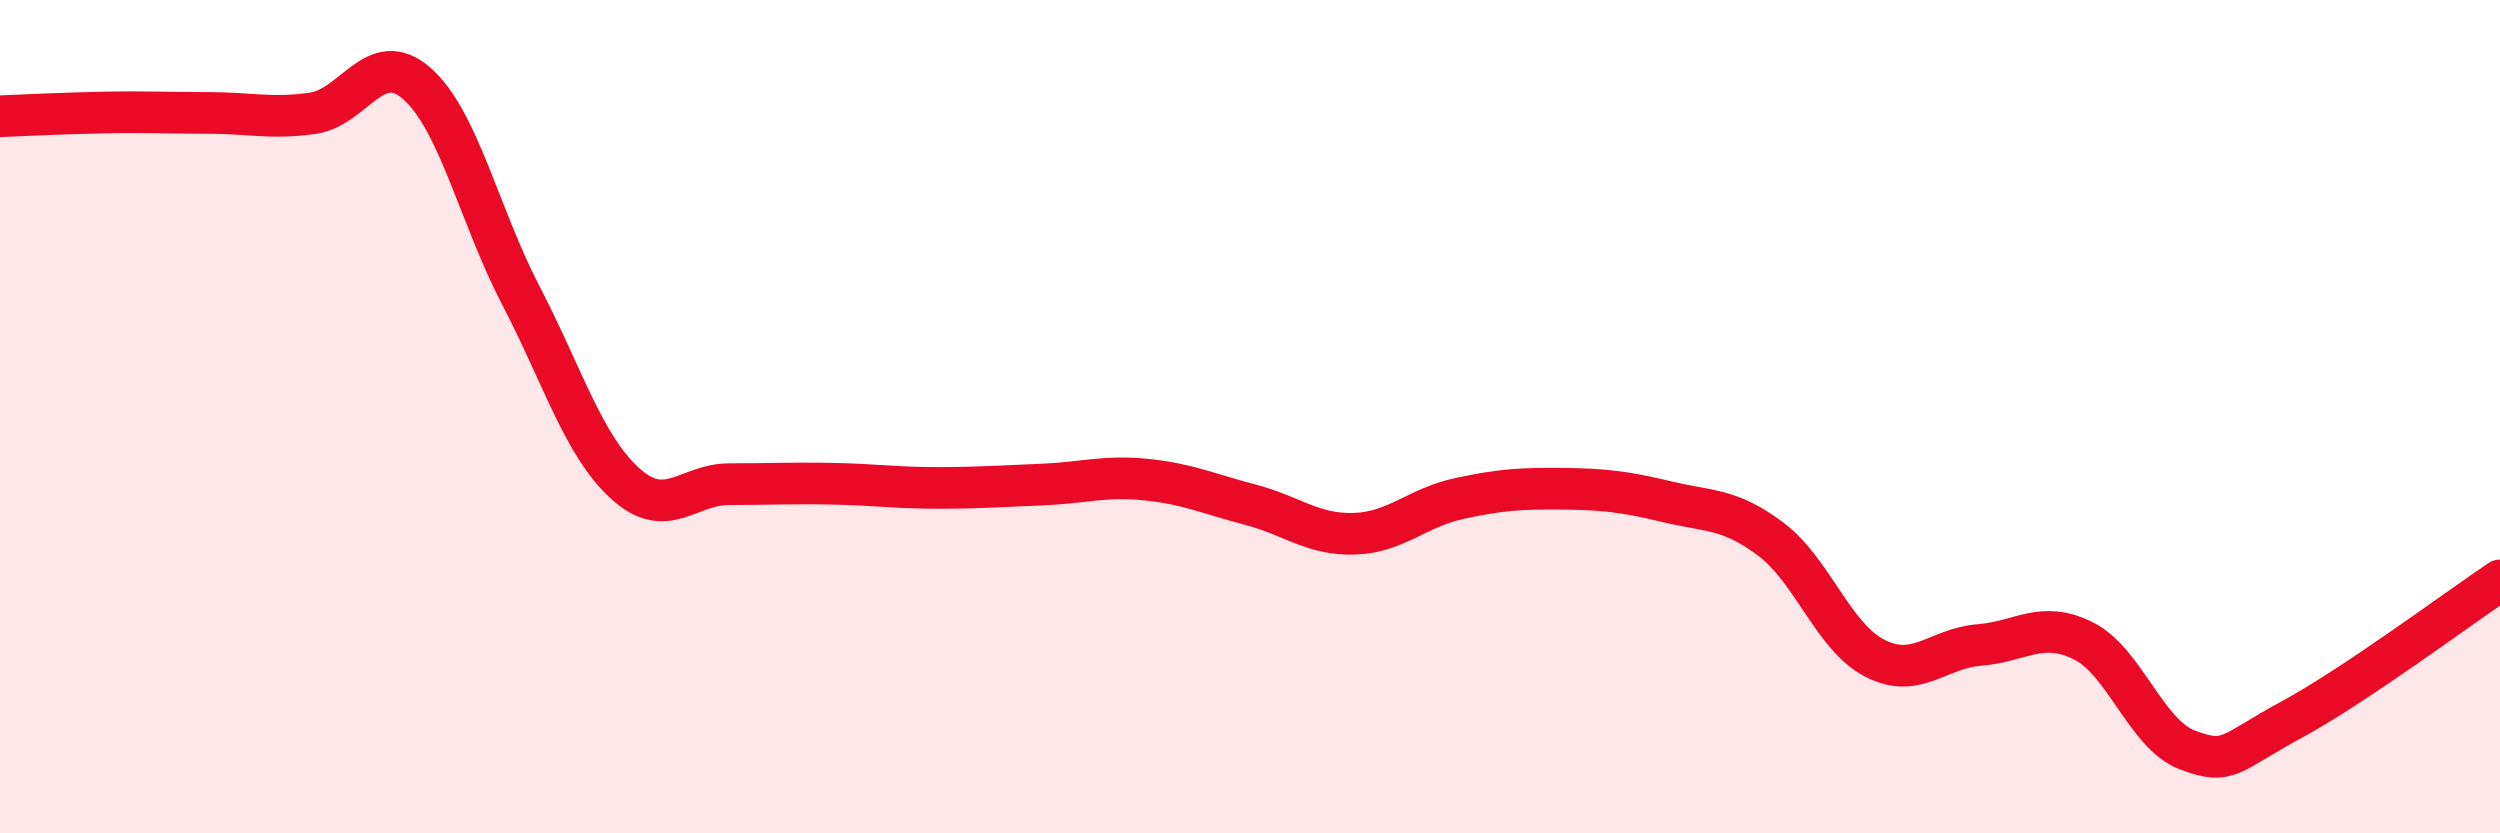 
    <svg width="60" height="20" viewBox="0 0 60 20" xmlns="http://www.w3.org/2000/svg">
      <path
        d="M 0,2.79 C 0.5,2.77 1.5,2.72 2.5,2.7 C 3.5,2.68 4,2.71 5,2.71 C 6,2.71 6.5,2.86 7.5,2.72 C 8.5,2.58 9,1.13 10,2 C 11,2.87 11.5,5.17 12.5,7.09 C 13.5,9.01 14,10.69 15,11.6 C 16,12.51 16.5,11.62 17.5,11.62 C 18.5,11.62 19,11.59 20,11.61 C 21,11.63 21.5,11.71 22.5,11.71 C 23.5,11.71 24,11.67 25,11.63 C 26,11.59 26.5,11.41 27.5,11.51 C 28.5,11.61 29,11.85 30,12.11 C 31,12.37 31.5,12.84 32.5,12.81 C 33.5,12.78 34,12.19 35,11.97 C 36,11.75 36.5,11.72 37.5,11.73 C 38.5,11.74 39,11.8 40,12.04 C 41,12.28 41.5,12.19 42.5,12.94 C 43.5,13.69 44,15.29 45,15.8 C 46,16.31 46.5,15.56 47.5,15.48 C 48.5,15.4 49,14.88 50,15.38 C 51,15.88 51.5,17.62 52.5,18 C 53.5,18.38 53.5,18.08 55,17.27 C 56.5,16.46 59,14.6 60,13.93L60 20L0 20Z"
        fill="#EB0A25"
        opacity="0.1"
        stroke-linecap="round"
        stroke-linejoin="round"
      />
      <path
        d="M 0,2.79 C 0.5,2.77 1.5,2.72 2.5,2.7 C 3.5,2.68 4,2.71 5,2.71 C 6,2.71 6.5,2.86 7.5,2.72 C 8.5,2.58 9,1.13 10,2 C 11,2.87 11.5,5.17 12.5,7.09 C 13.5,9.01 14,10.69 15,11.6 C 16,12.51 16.5,11.62 17.5,11.62 C 18.5,11.62 19,11.59 20,11.61 C 21,11.63 21.5,11.71 22.5,11.71 C 23.5,11.71 24,11.67 25,11.63 C 26,11.59 26.5,11.41 27.5,11.51 C 28.5,11.61 29,11.85 30,12.11 C 31,12.37 31.5,12.84 32.5,12.81 C 33.5,12.78 34,12.19 35,11.97 C 36,11.75 36.5,11.72 37.5,11.73 C 38.5,11.74 39,11.8 40,12.04 C 41,12.28 41.5,12.19 42.5,12.94 C 43.5,13.69 44,15.29 45,15.8 C 46,16.31 46.5,15.56 47.5,15.48 C 48.5,15.4 49,14.88 50,15.38 C 51,15.88 51.5,17.62 52.5,18 C 53.5,18.38 53.5,18.08 55,17.27 C 56.5,16.46 59,14.6 60,13.93"
        stroke="#EB0A25"
        stroke-width="1"
        fill="none"
        stroke-linecap="round"
        stroke-linejoin="round"
      />
    </svg>
  